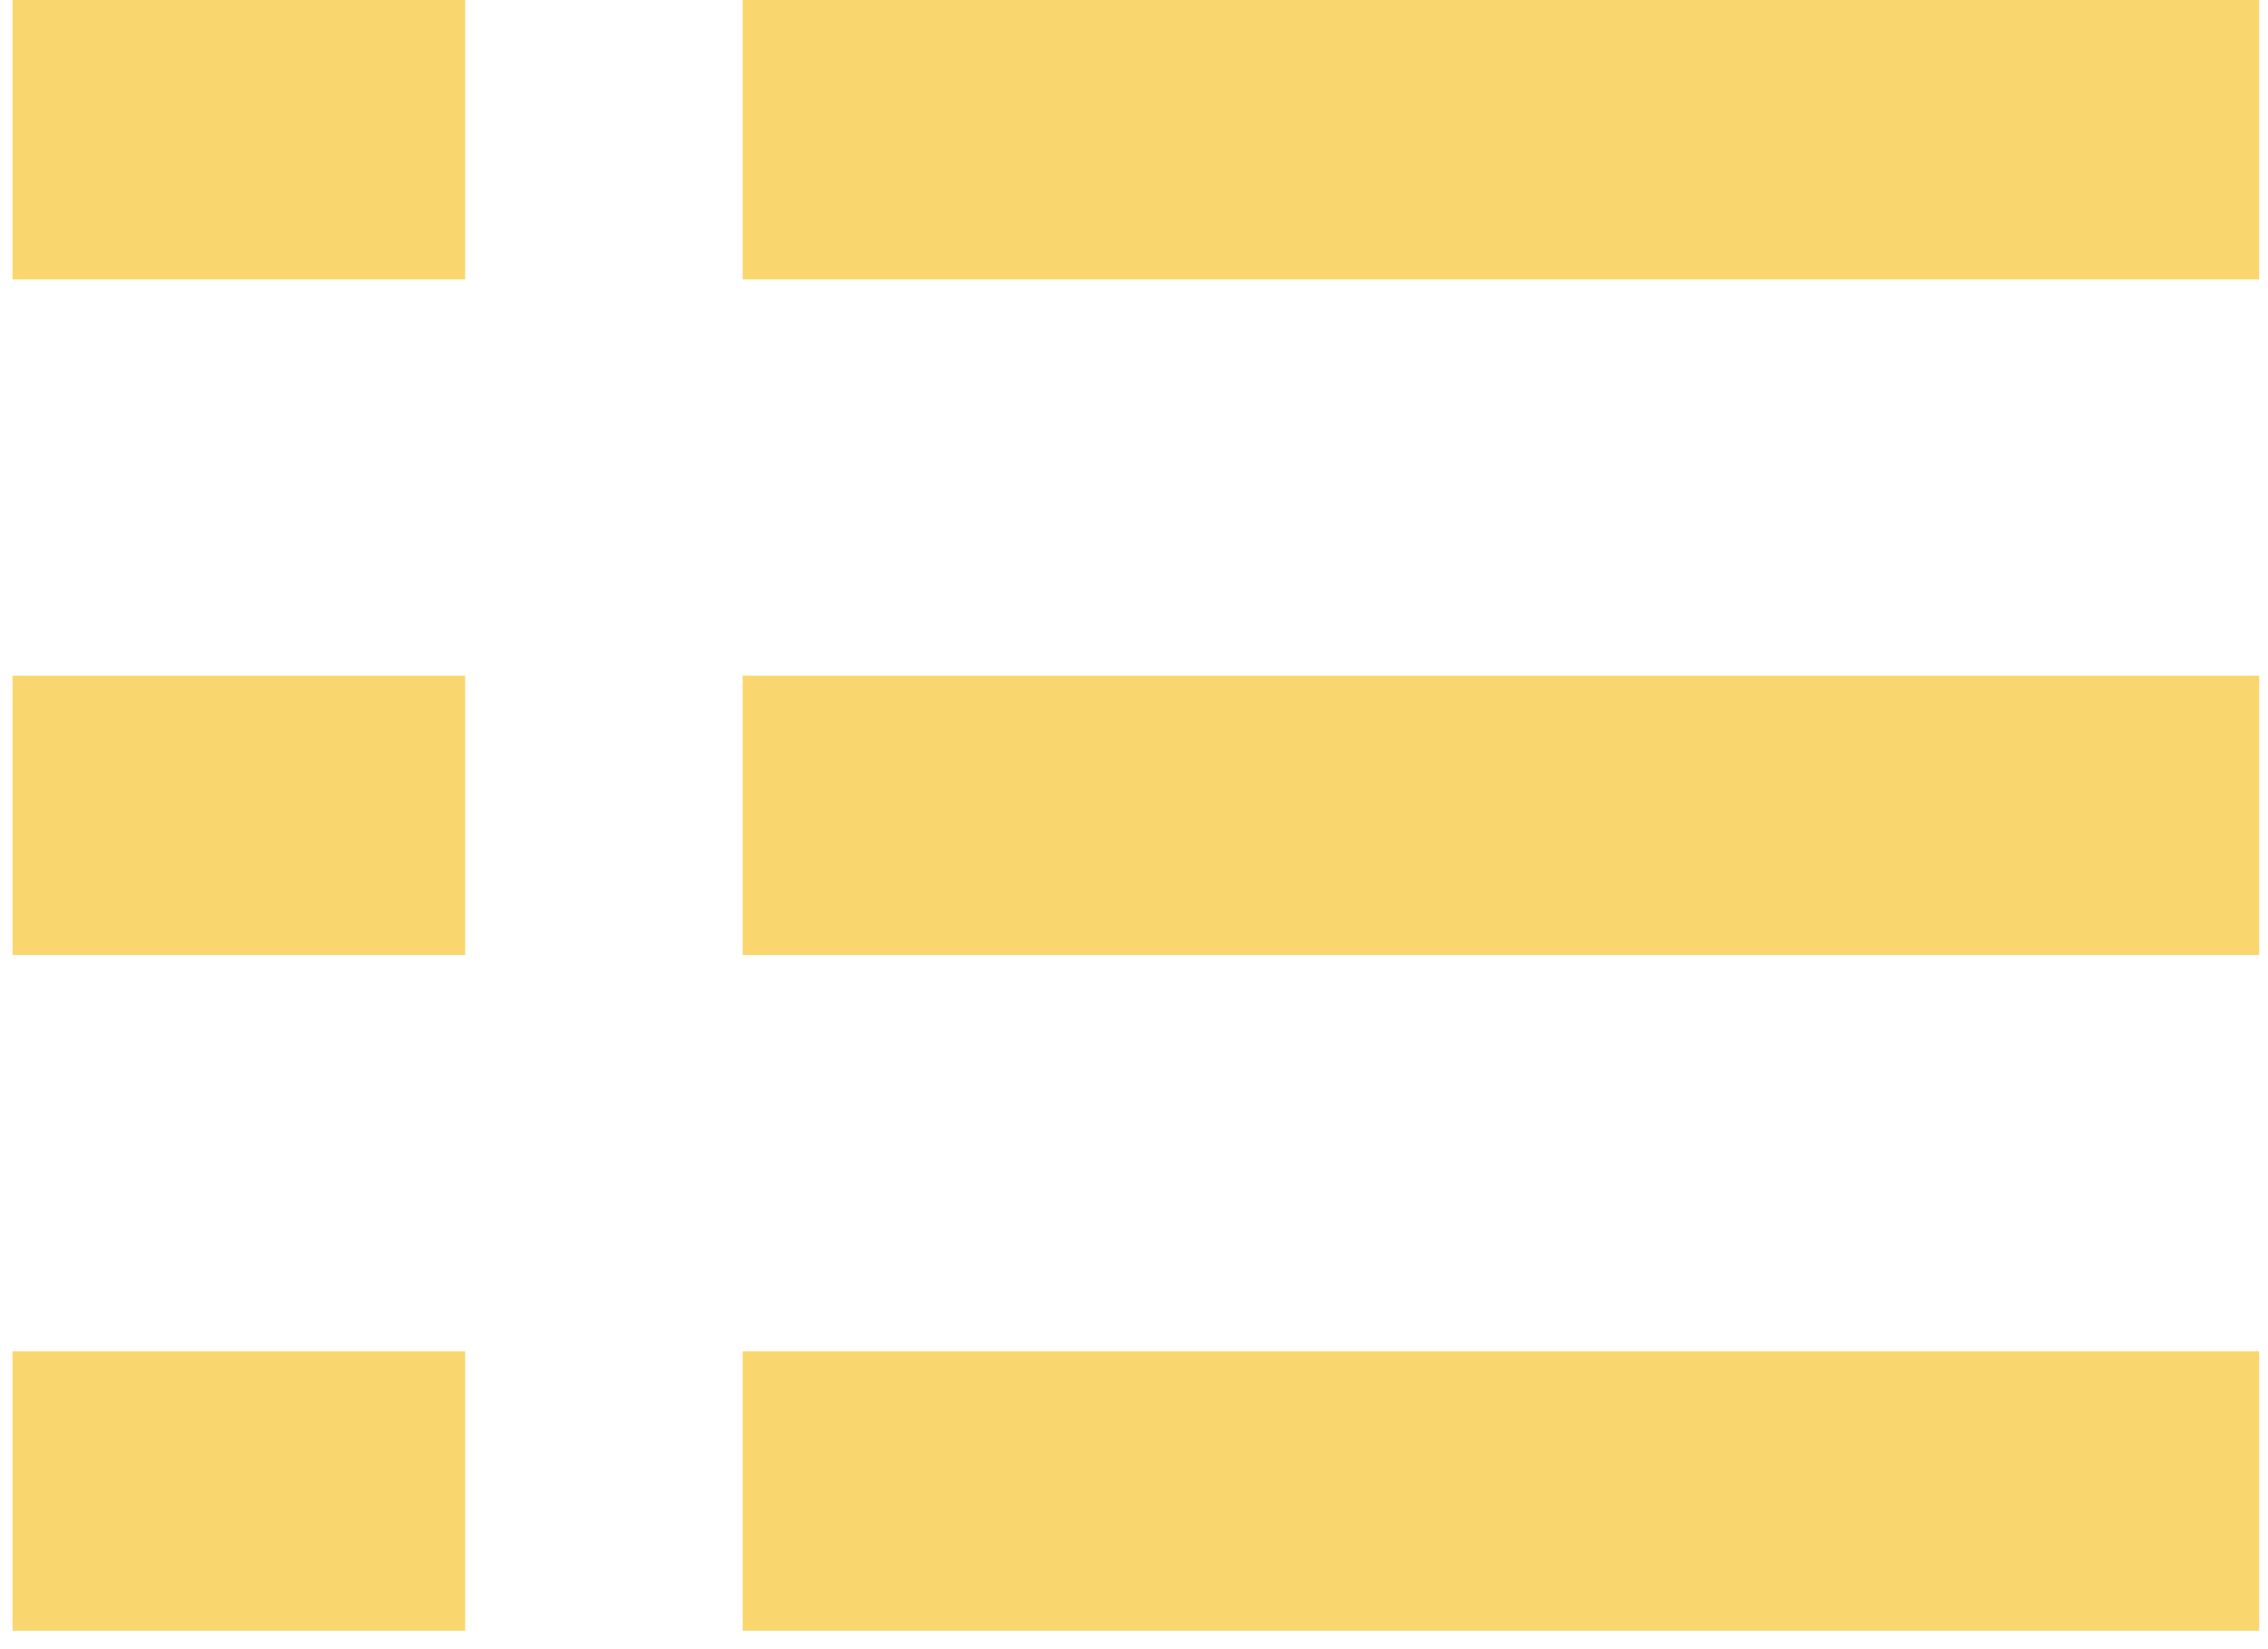 <svg width="55" height="40" viewBox="0 0 55 40" fill="none" xmlns="http://www.w3.org/2000/svg">
<path d="M18.009 0H54.786V6.777H18.009V0Z" fill="#FAD76E"/>
<path d="M18.009 16.387H54.786V23.164H18.009V16.387Z" fill="#FAD76E"/>
<path d="M18.009 32.774H54.786V39.552H18.009V32.774Z" fill="#FAD76E"/>
<path d="M0.303 0H11.281V6.777H0.303V0Z" fill="#FAD76E"/>
<path d="M0.303 16.387H11.281V23.164H0.303V16.387Z" fill="#FAD76E"/>
<path d="M0.303 32.774H11.281V39.552H0.303V32.774Z" fill="#FAD76E"/>
</svg>
